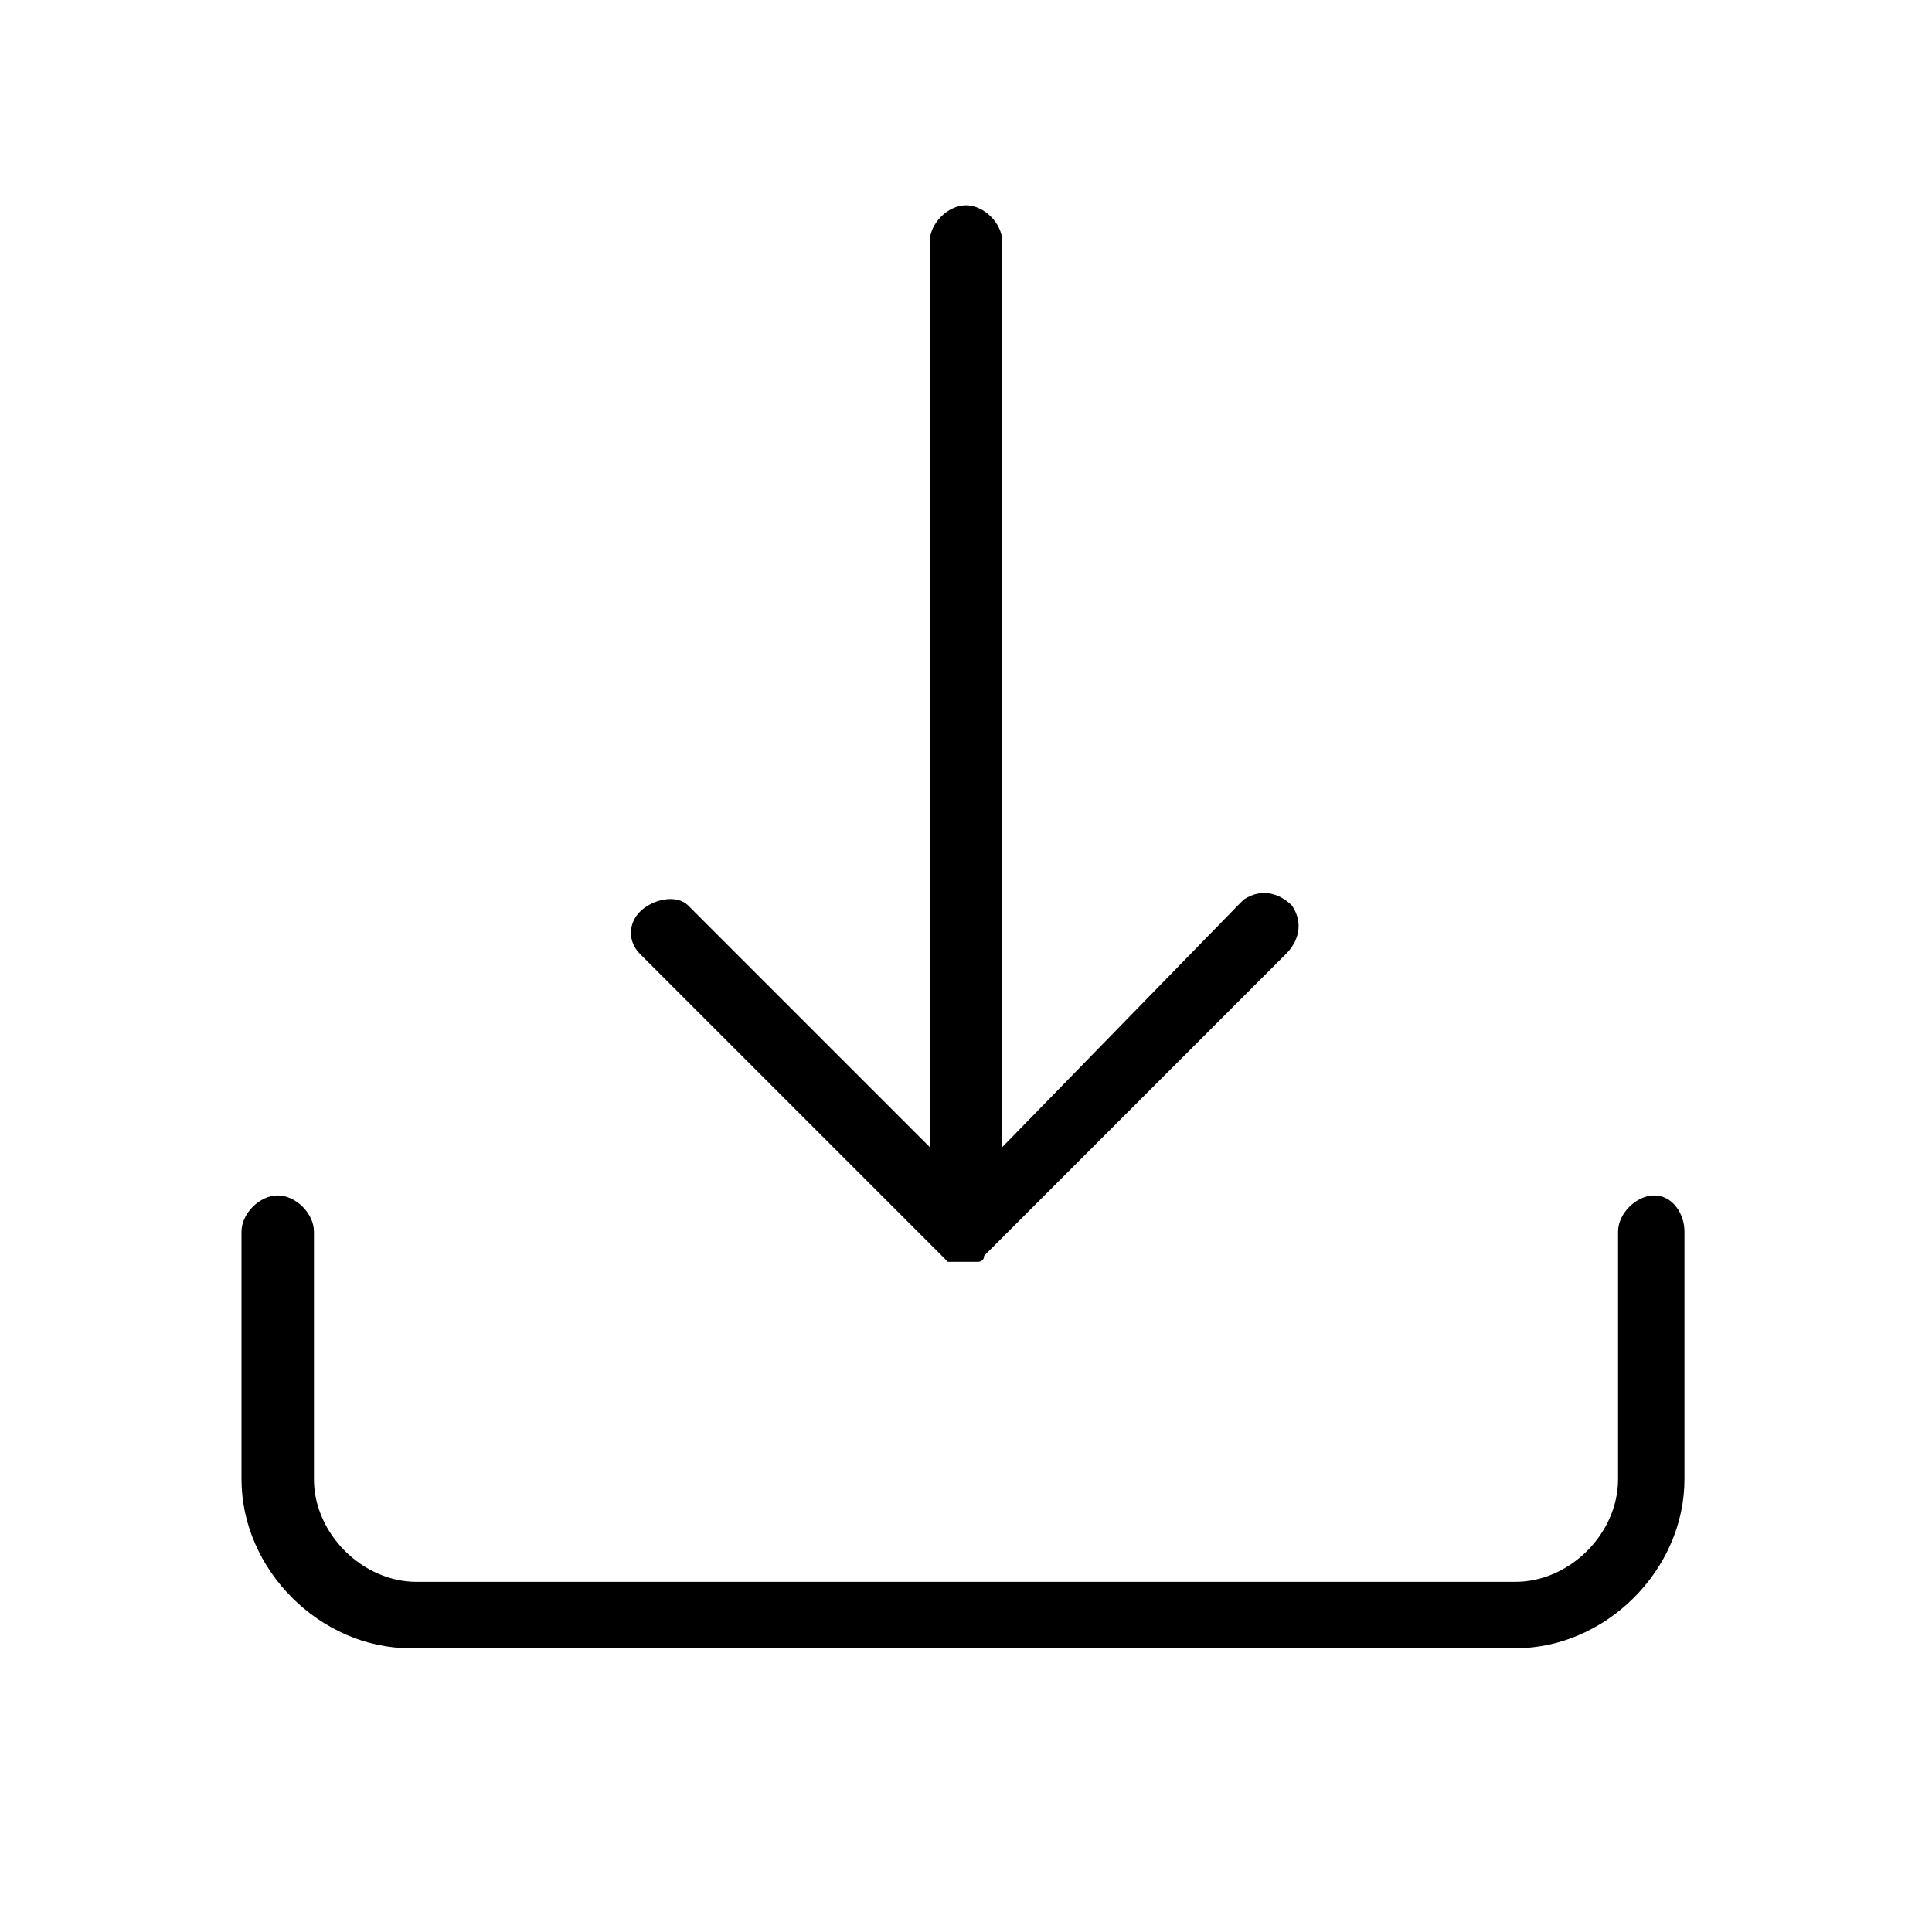 <?xml version="1.0" encoding="utf-8"?>
<!-- Generator: Adobe Illustrator 27.2.0, SVG Export Plug-In . SVG Version: 6.00 Build 0)  -->
<svg version="1.1" id="レイヤー_1" xmlns="http://www.w3.org/2000/svg" xmlns:xlink="http://www.w3.org/1999/xlink" x="0px"
	 y="0px" viewBox="0 0 32 32" style="enable-background:new 0 0 32 32;" xml:space="preserve">
<path d="M15.6,20.8L15.6,20.8C15.6,20.8,15.7,20.8,15.6,20.8l0.1,0.1c0,0,0.1,0,0.1,0l0,0l0,0c0.1,0,0.1,0,0.2,0l0,0l0.1,0
	c0,0,0,0,0.1,0l0,0c0,0,0.1,0,0.1-0.1l5-5c0.2-0.2,0.3-0.5,0.1-0.8c-0.2-0.2-0.5-0.3-0.8-0.1c0,0-0.1,0.1-0.1,0.1L16.6,19V4
	c0-0.3-0.3-0.6-0.6-0.6S15.4,3.7,15.4,4V19L11.4,15c-0.2-0.2-0.6-0.1-0.8,0.1c-0.2,0.2-0.2,0.5,0,0.7L15.6,20.8z"/>
<path d="M27.4,19.8c-0.3,0-0.6,0.3-0.6,0.6v4.1c0,0.9-0.8,1.7-1.7,1.7H6.9c-0.9,0-1.7-0.8-1.7-1.7v-4.1c0-0.3-0.3-0.6-0.6-0.6
	c-0.3,0-0.6,0.3-0.6,0.6v4.1c0,1.5,1.3,2.8,2.8,2.8l0,0h18.3c1.5,0,2.8-1.3,2.8-2.8l0,0v-4.1C27.9,20.1,27.7,19.8,27.4,19.8z"/>
</svg>
